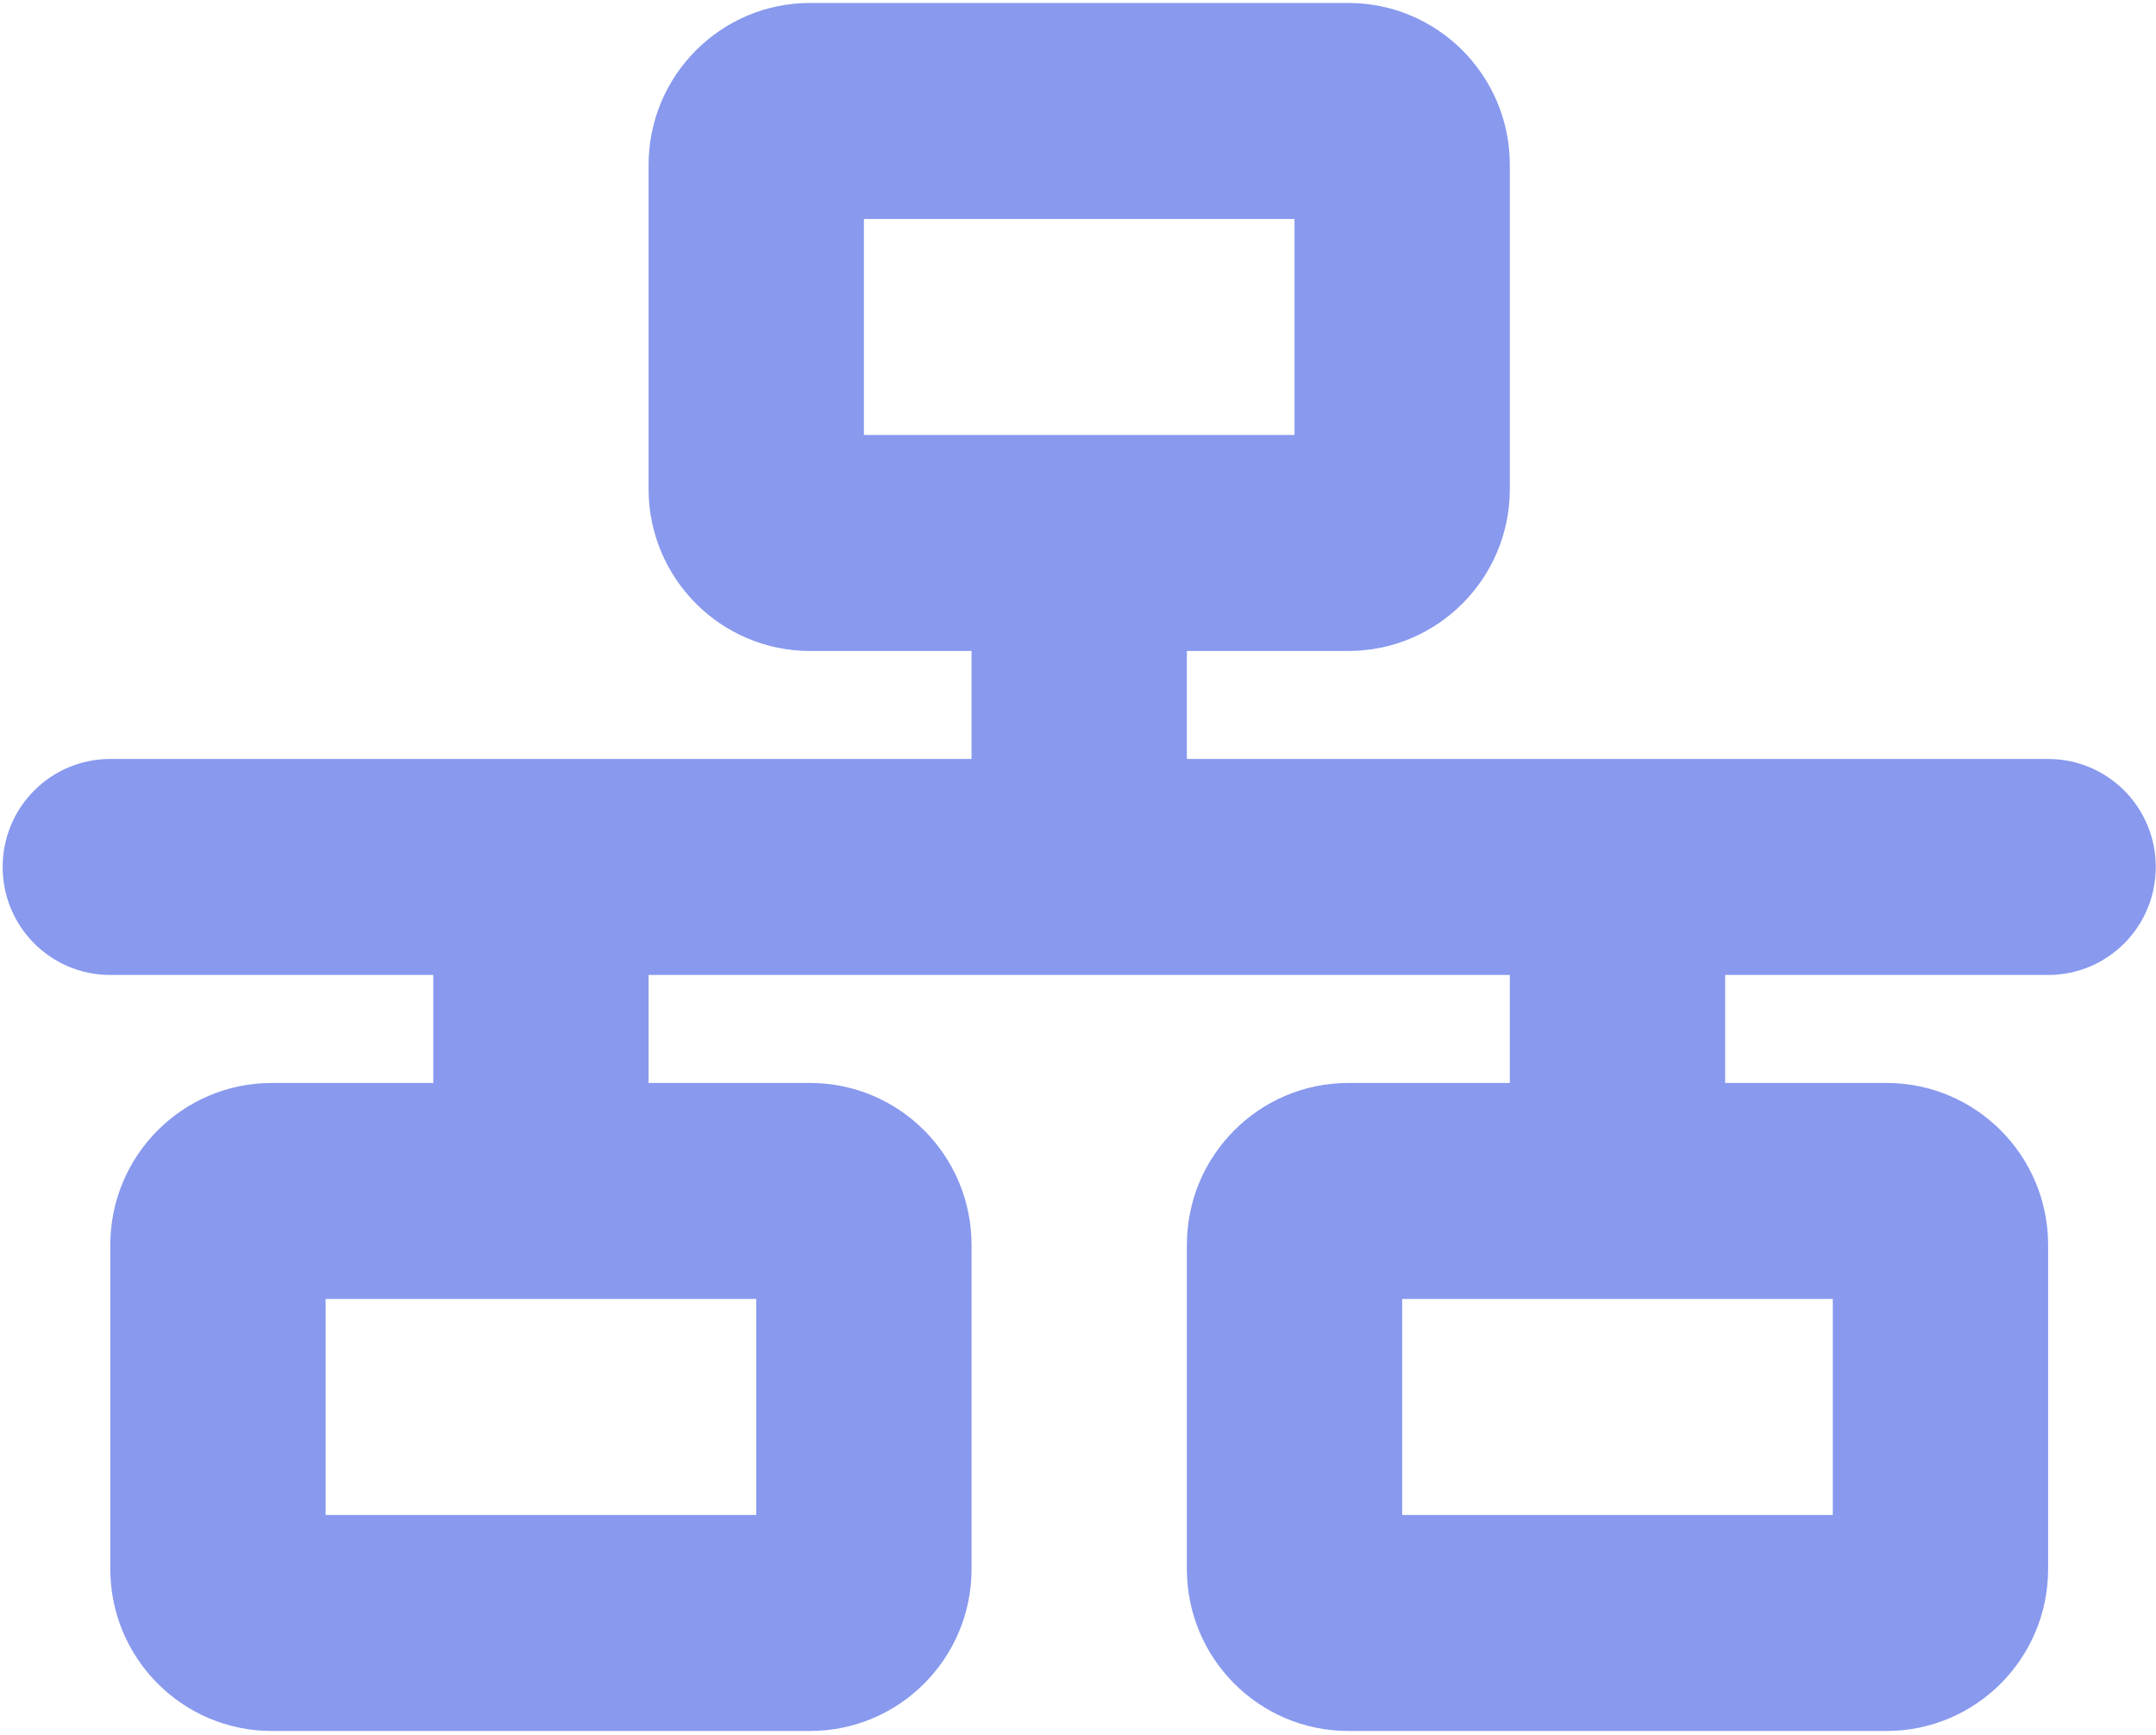 <svg xmlns="http://www.w3.org/2000/svg" width="425" height="342" viewBox="0 0 425 342" fill="none"><path d="M170.295 43.167H255.181V85.75H170.295V43.167ZM159.684 0.585C142.11 0.585 127.852 14.89 127.852 32.522V96.396C127.852 114.028 142.11 128.333 159.684 128.333H191.517V149.624H21.744C10.006 149.624 0.523 159.139 0.523 170.915C0.523 182.692 10.006 192.207 21.744 192.207H85.409V213.498H53.577C36.003 213.498 21.744 227.803 21.744 245.435V309.309C21.744 326.941 36.003 341.246 53.577 341.246H159.684C177.259 341.246 191.517 326.941 191.517 309.309V245.435C191.517 227.803 177.259 213.498 159.684 213.498H127.852V192.207H297.624V213.498H265.792C248.218 213.498 233.96 227.803 233.96 245.435V309.309C233.96 326.941 248.218 341.246 265.792 341.246H371.9C389.474 341.246 403.732 326.941 403.732 309.309V245.435C403.732 227.803 389.474 213.498 371.9 213.498H340.068V192.207H403.732C415.47 192.207 424.954 182.692 424.954 170.915C424.954 159.139 415.47 149.624 403.732 149.624H233.96V128.333H265.792C283.366 128.333 297.624 114.028 297.624 96.396V32.522C297.624 14.89 283.366 0.585 265.792 0.585H159.684ZM64.188 298.663V256.081H149.074V298.663H64.188ZM276.403 256.081H361.289V298.663H276.403V256.081Z" fill="#8899EE"></path></svg>
